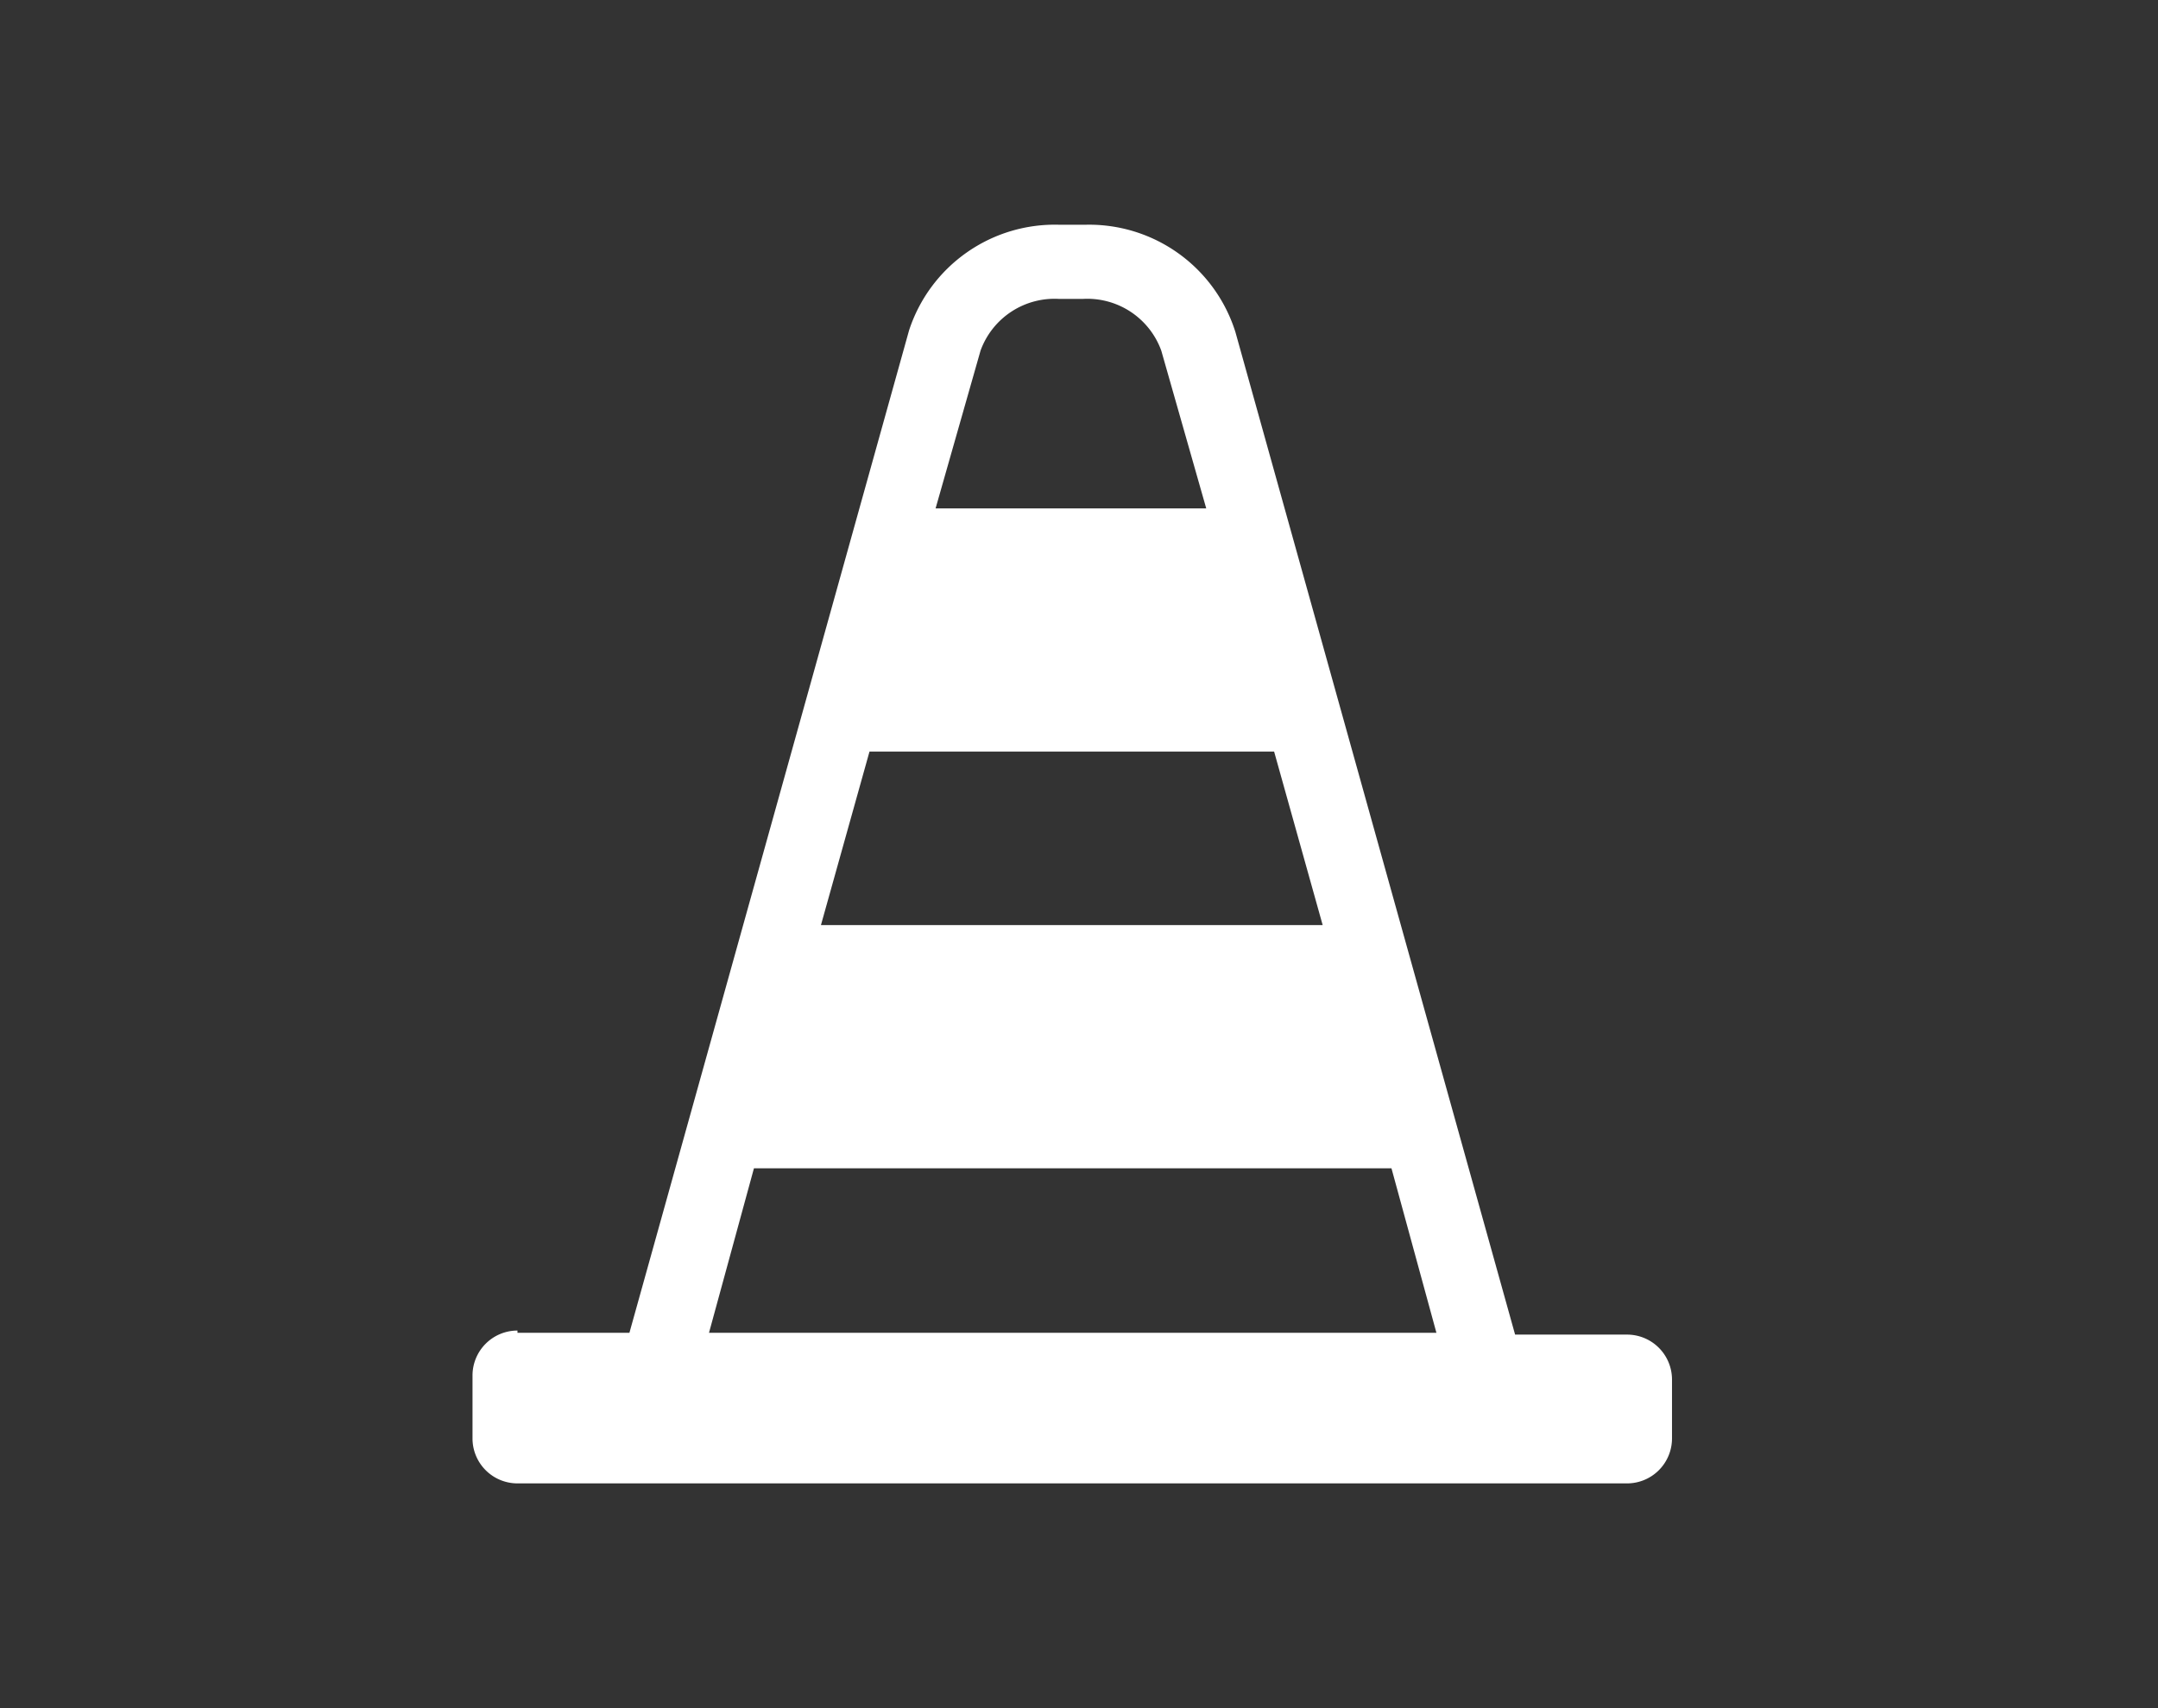 <svg xmlns="http://www.w3.org/2000/svg" viewBox="0 0 48 38"><rect x="0" y="0" width="48" height="38" fill="#333333" stroke="none"/><title>Construction</title><path d="M11.51,29.65H14l6.22-22.3A3.41,3.41,0,0,1,23.57,5h.56a3.41,3.41,0,0,1,3.35,2.39l6.22,22.3h2.49a1,1,0,0,1,1,1V32a1,1,0,0,1-1,1H11.51a1,1,0,0,1-1-1v-1.4a1,1,0,0,1,1-1Zm20.44,0-1-3.66H16.77l-1,3.66Zm-2.53-9.07-1.08-3.86h-9l-1.08,3.86Zm-2.59-9.27-1-3.51a1.75,1.75,0,0,0-1.75-1.15h-.52a1.75,1.75,0,0,0-1.75,1.15l-1,3.51Z" fill="#fff" fill-rule="evenodd"/></svg>
